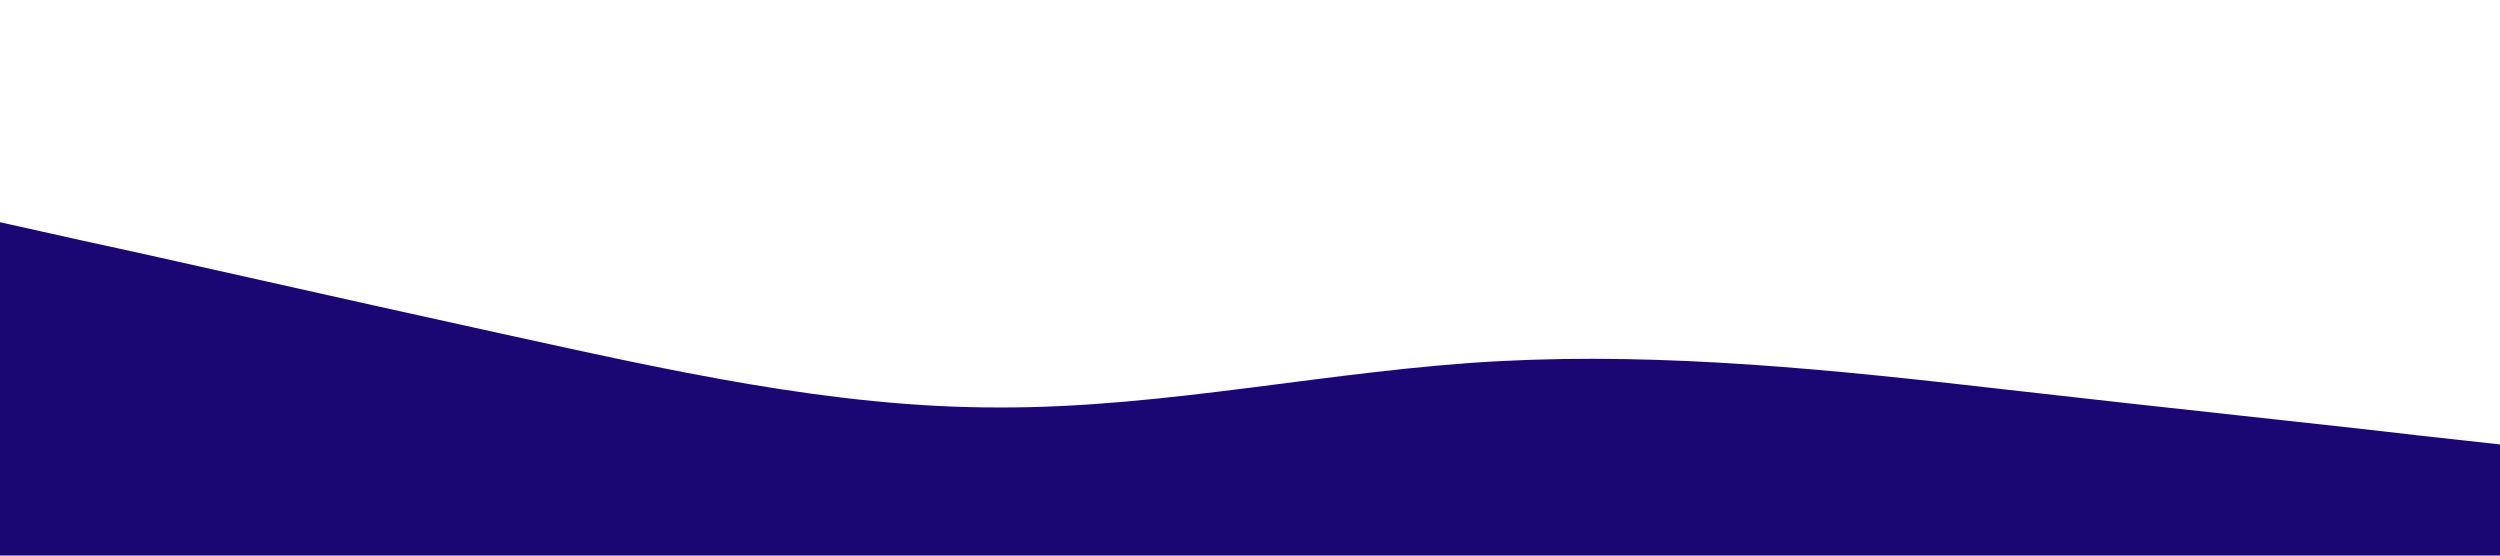 <?xml version="1.0" encoding="UTF-8" standalone="no"?> <svg xmlns="http://www.w3.org/2000/svg" viewBox="0 0 1440 320"> <path fill="#1b0773" fill-opacity="1" d="M0,128L48,138.7C96,149,192,171,288,192C384,213,480,235,576,234.7C672,235,768,213,864,208C960,203,1056,213,1152,224C1248,235,1344,245,1392,250.7L1440,256L1440,320L1392,320C1344,320,1248,320,1152,320C1056,320,960,320,864,320C768,320,672,320,576,320C480,320,384,320,288,320C192,320,96,320,48,320L0,320Z"></path> </svg> 